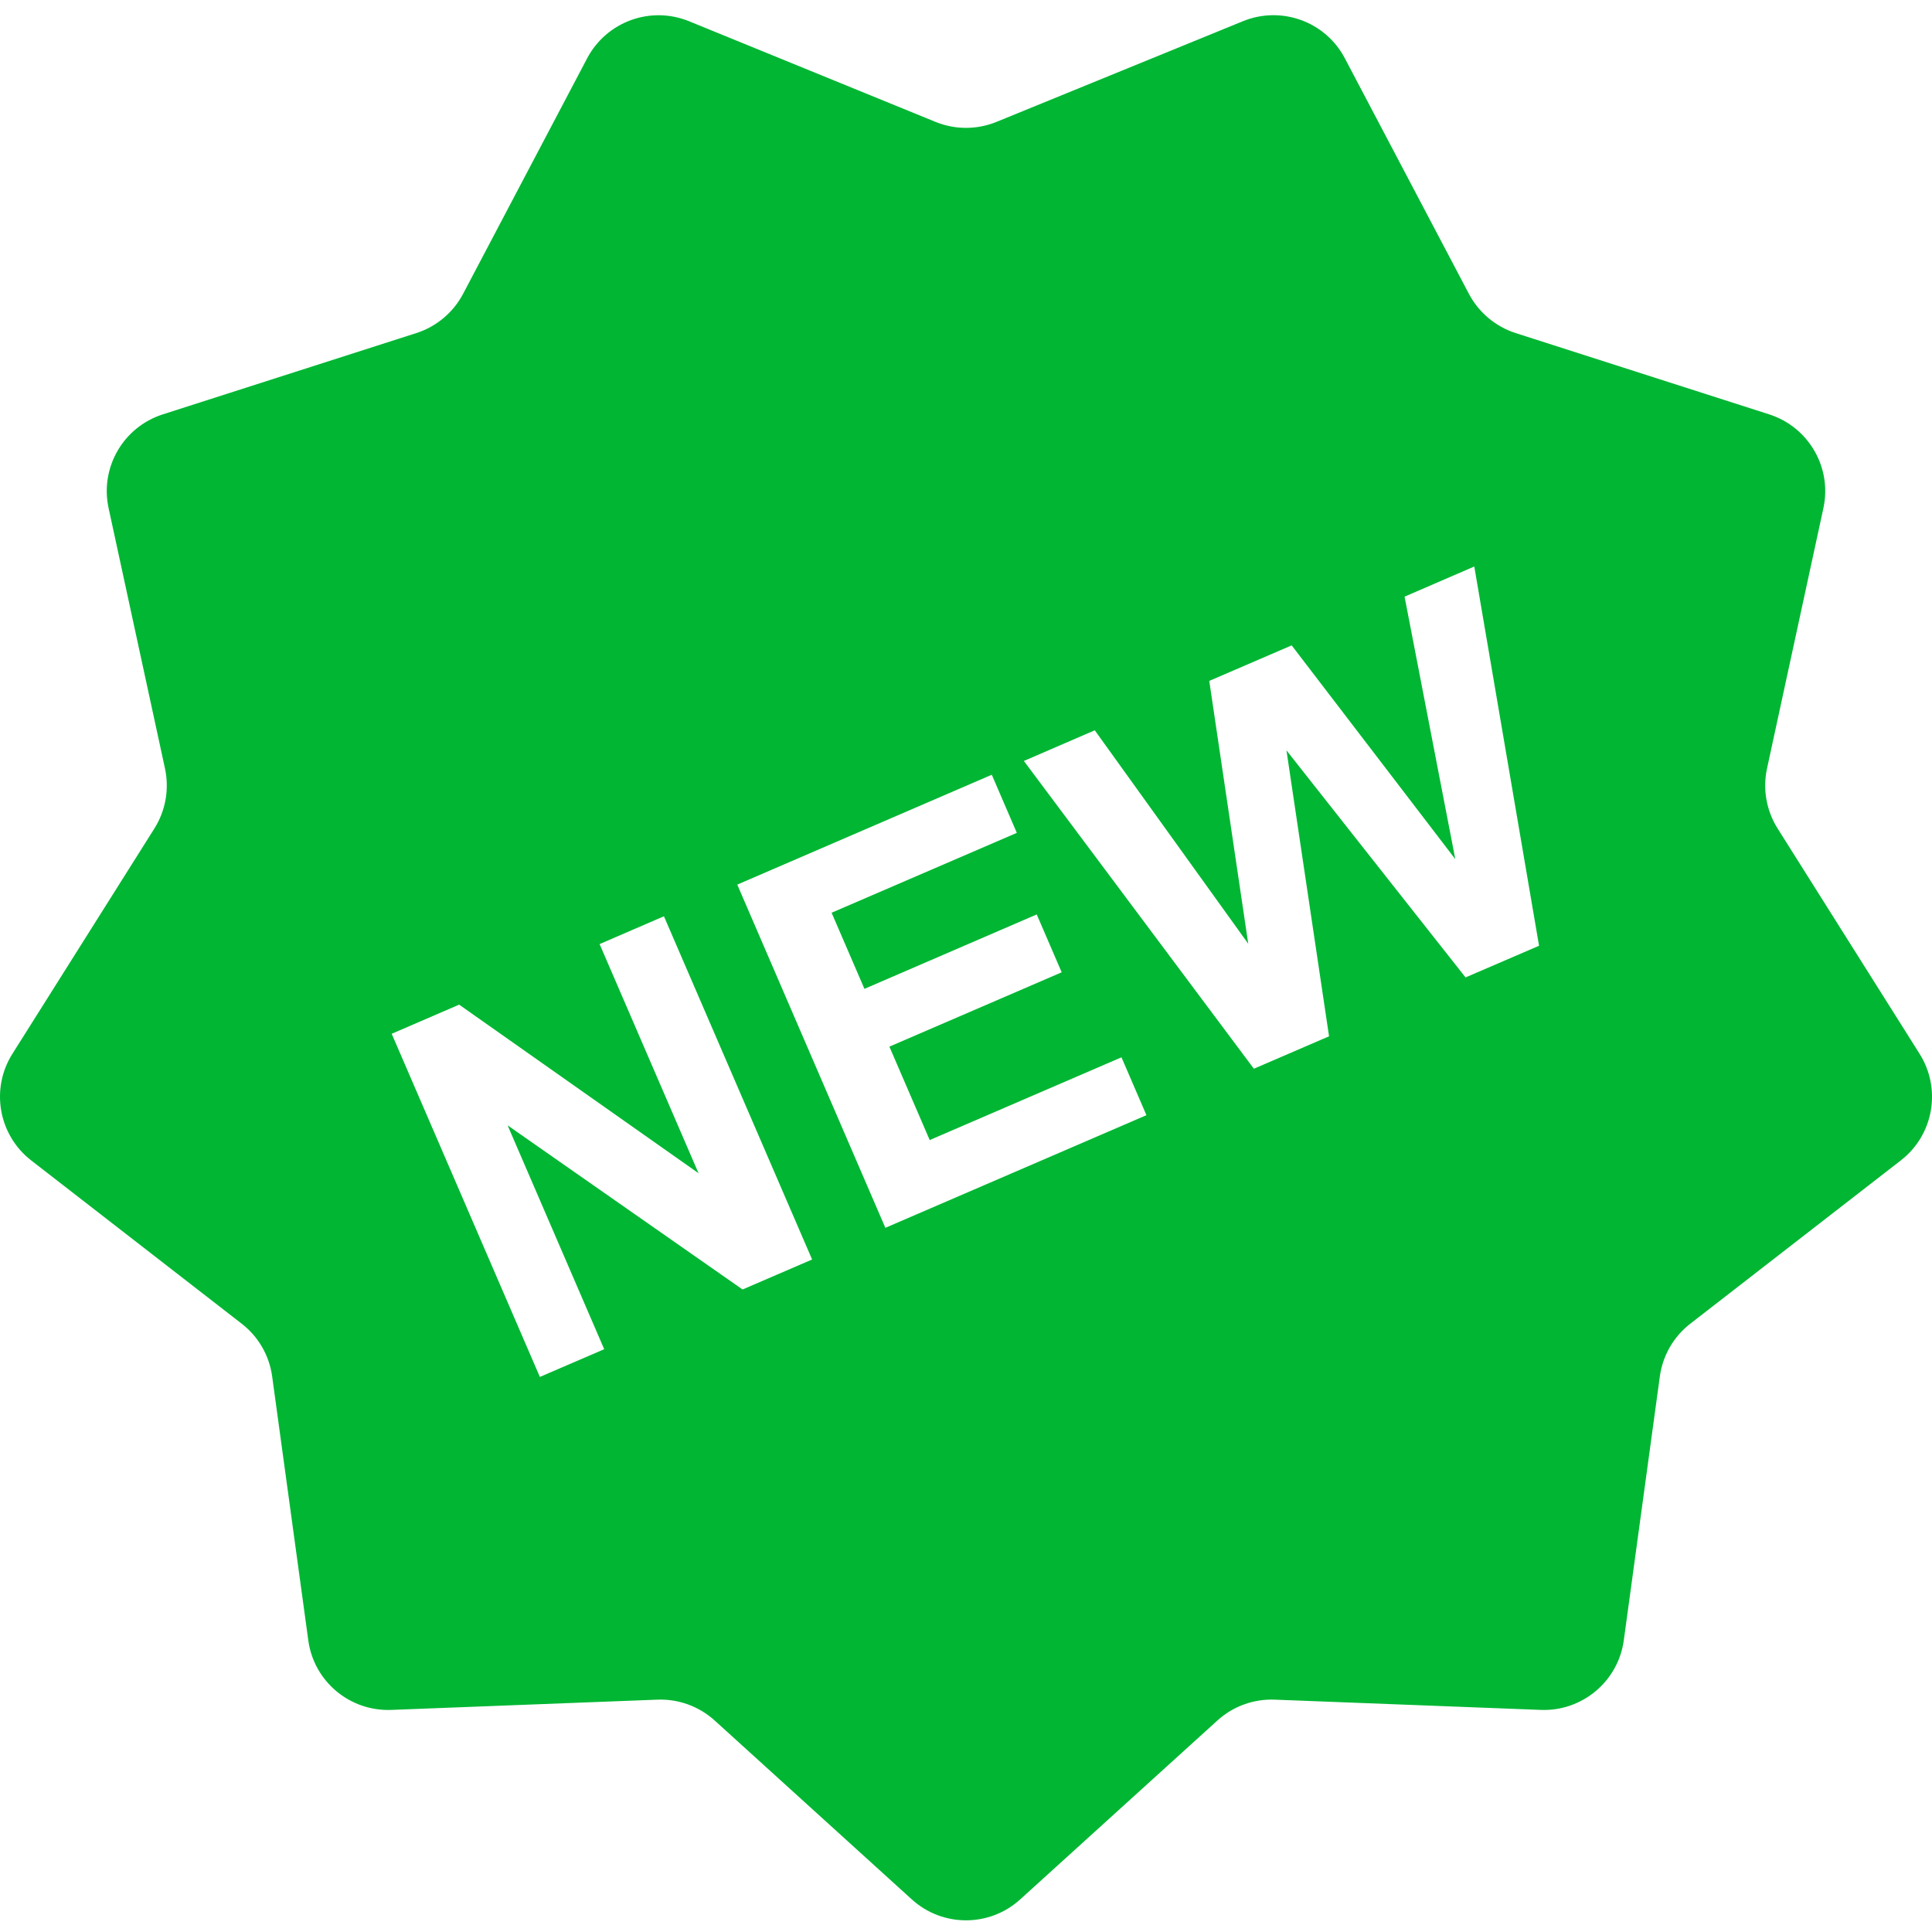 <svg width="23" height="23" viewBox="0 0 23 23" fill="none" xmlns="http://www.w3.org/2000/svg">
<path d="M22.852 12.545L21.162 9.863C21.028 9.65 20.983 9.394 21.036 9.148L21.707 6.05C21.812 5.567 21.532 5.084 21.062 4.933L18.043 3.965C17.804 3.888 17.604 3.72 17.487 3.498L16.01 0.694C15.78 0.256 15.255 0.066 14.798 0.252L11.863 1.451C11.63 1.546 11.37 1.546 11.137 1.451L8.203 0.253C7.745 0.066 7.221 0.257 6.99 0.694L5.513 3.498C5.396 3.72 5.196 3.888 4.957 3.965L1.938 4.933C1.467 5.084 1.188 5.567 1.293 6.05L1.964 9.148C2.017 9.394 1.972 9.65 1.838 9.863L0.148 12.545C-0.116 12.963 -0.018 13.513 0.372 13.815L2.877 15.758C3.076 15.912 3.206 16.137 3.24 16.386L3.67 19.527C3.736 20.017 4.164 20.375 4.658 20.356L7.825 20.234C8.076 20.224 8.321 20.313 8.508 20.482L10.855 22.612C11.221 22.944 11.779 22.944 12.145 22.612L14.493 20.482C14.679 20.313 14.924 20.224 15.175 20.234L18.343 20.356C18.836 20.375 19.264 20.016 19.331 19.527L19.76 16.386C19.794 16.137 19.924 15.912 20.123 15.758L22.628 13.815C23.019 13.513 23.116 12.963 22.852 12.545ZM8.84 15.351L6.043 13.397L7.193 16.062L6.427 16.392L4.663 12.307L5.466 11.96L8.316 13.967L7.138 11.239L7.904 10.908L9.668 14.994L8.84 15.351ZM10.54 14.617L8.777 10.531L11.807 9.223L12.105 9.915L9.9 10.866L10.291 11.772L12.342 10.886L12.639 11.575L10.588 12.46L11.068 13.572L13.351 12.587L13.648 13.276L10.54 14.617ZM17.447 11.636L15.315 8.933L15.822 12.337L14.927 12.723L12.189 9.059L13.033 8.694L14.86 11.235L14.396 8.106L15.377 7.683L17.325 10.228L16.721 7.103L17.551 6.744L18.322 11.259L17.447 11.636Z" fill="#00B633"/>
</svg>
